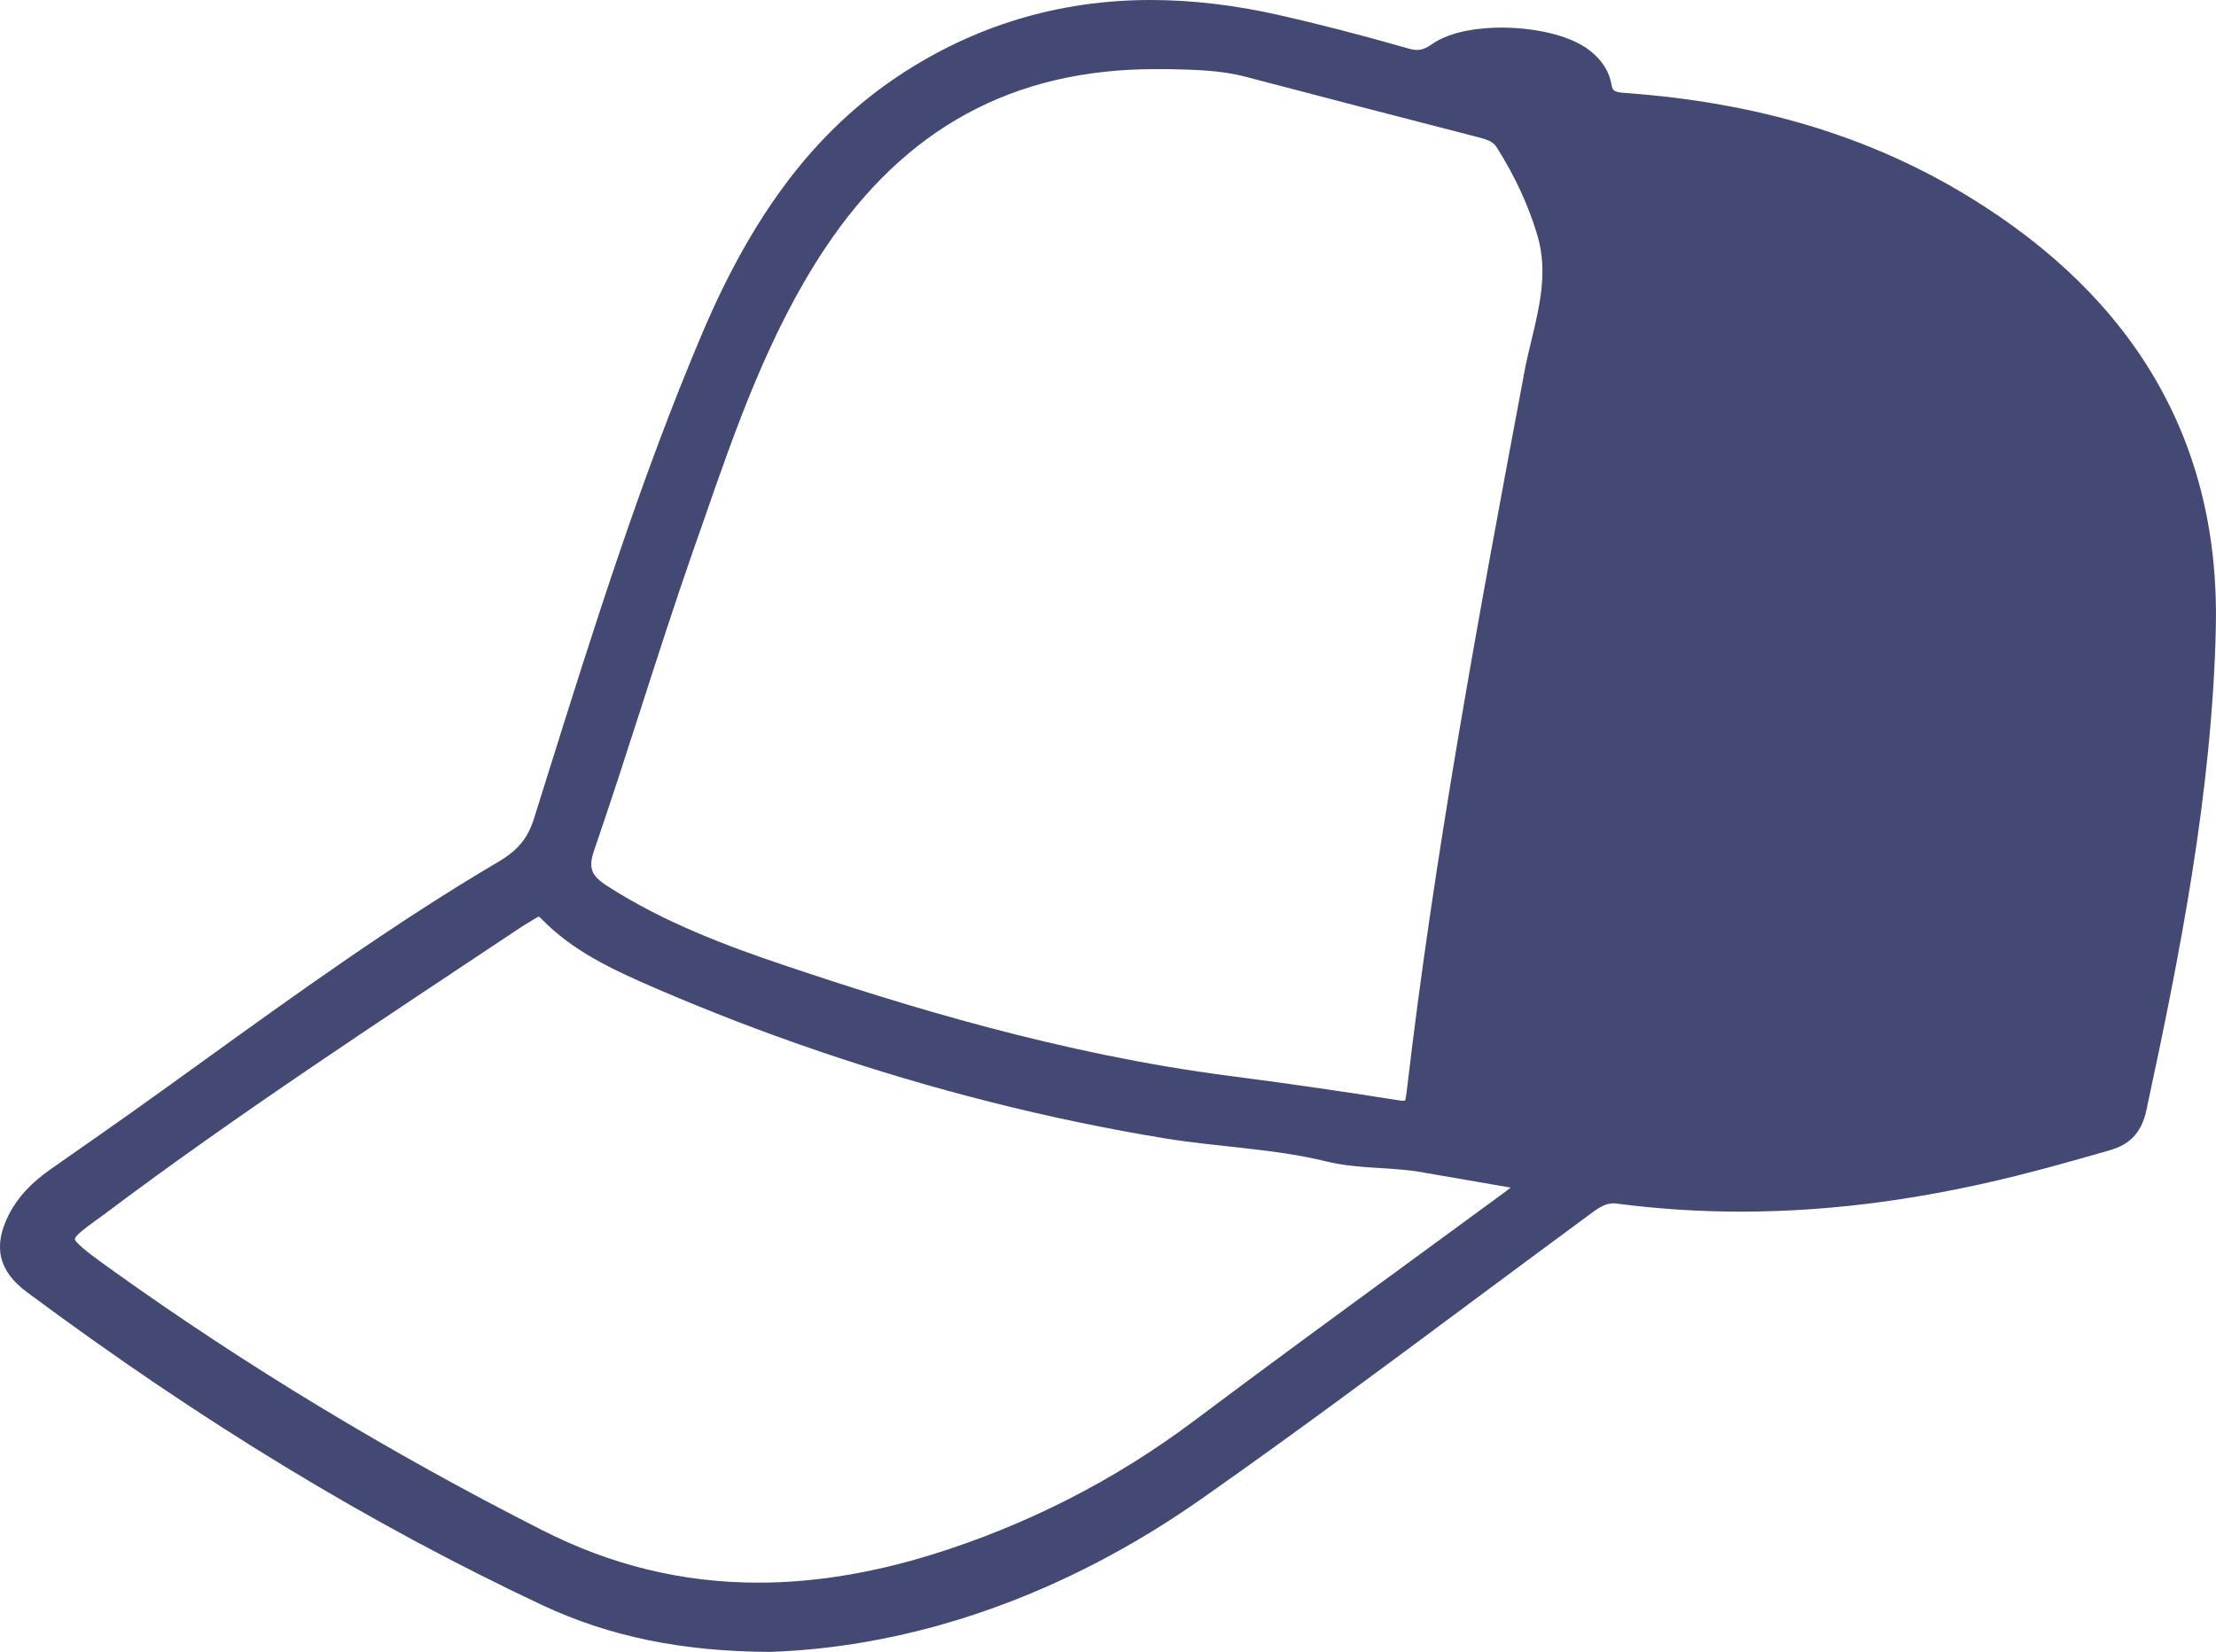 <svg xmlns="http://www.w3.org/2000/svg" id="Layer_1" data-name="Layer 1" viewBox="102.71 40.13 160.59 119.73">
  <defs>
    <style>
      .cls-1 {
        fill: #444974;
      }
    </style>
  </defs>
  <path class="cls-1" d="M245.41,54.4c-7.16-4.38-15.31-6.84-24.91-7.53-.91-.06-.94-.21-1.02-.68-.17-.89-.67-1.68-1.5-2.35-1.56-1.26-4.36-1.71-6.45-1.71-1.25,0-3.57,.16-5.06,1.21-.42,.29-.73,.41-1.06,.41-.17,0-.38-.03-.62-.1-3.57-1.02-6.53-1.78-9.31-2.41-3.24-.74-6.4-1.11-9.38-1.11-6.64,0-12.78,1.85-18.26,5.49-6,3.99-10.51,9.9-14.21,18.6-4.47,10.51-7.93,21.55-11.28,32.23l-.95,3.03c-.45,1.41-1.16,2.28-2.55,3.1-7.47,4.4-14.59,9.53-21.48,14.5-1.66,1.2-3.33,2.4-5,3.59-1.44,1.02-2.89,2.04-4.34,3.05l-1.66,1.16c-1.42,1-2.38,2.04-3.01,3.27-1.18,2.31-.77,4.1,1.31,5.64,12.63,9.39,24.85,16.81,37.36,22.69,4.86,2.27,10.09,3.35,16.5,3.38,10.64-.37,21.45-4.21,31.26-11.1,6.57-4.61,13.11-9.47,19.44-14.18,2.85-2.11,5.69-4.23,8.55-6.33l.12-.09c.61-.45,1.09-.81,1.74-.81,.08,0,.17,0,.26,.02,2.92,.38,5.94,.58,8.95,.58,6.84,0,13.87-.97,21.47-2.98,1.42-.37,2.86-.78,4.24-1.17l1.07-.31c1.46-.41,2.29-1.32,2.62-2.87,2.4-11.14,4.77-23.02,5.04-35.02,.29-13.27-5.72-23.76-17.88-31.2Zm-33.52,72.04c-2.38,1.74-4.76,3.49-7.14,5.23-5.1,3.73-10.38,7.59-15.52,11.45-5.73,4.3-12.14,7.57-19.06,9.71-4.32,1.33-8.52,2.01-12.48,2.01-5.53,0-10.68-1.25-15.76-3.84-10.96-5.57-21.35-11.85-30.89-18.67-1.4-1-2.85-2.04-2.91-2.4,.05-.24,.68-.74,1.5-1.33,.12-.08,.25-.17,.37-.26,9.84-7.41,20.16-14.14,30.41-20.97,.03-.02,.07-.05,.1-.07,.28-.17,.57-.35,.86-.52,.09-.05,.33-.2,.38-.21,0,0,.06,.02,.18,.14,2.26,2.33,5.06,3.65,8.22,5.02,7.87,3.4,16.02,6.17,24.33,8.27,4.18,1.06,8.4,1.94,12.65,2.64,3.87,.63,7.9,.74,11.7,1.67,2.44,.6,4.85,.36,7.29,.85l3.6,.62,2.47,.43c-.11,.07-.21,.15-.31,.23Zm1.79-61.6c-.19,.8-.39,1.62-.54,2.45l-.06,.34c-3.16,16.85-6.41,34.28-8.43,51.62-.06,.47-.11,.62-.11,.64,0,0-.05,.02-.17,.02-.1,0-.22-.01-.36-.04-3.95-.63-8.04-1.22-12.12-1.75-12.19-1.56-23.73-5.12-32.41-8.05-4.02-1.35-8.67-3.08-12.79-5.74-1.15-.75-1.35-1.3-.93-2.55,1.16-3.37,2.27-6.81,3.34-10.13,1.22-3.79,2.48-7.7,3.81-11.52l.72-2.05c2.35-6.78,4.78-13.79,8.84-19.91,5.83-8.77,13.67-13.03,23.97-13.03h1.01c1.91,.05,3.7,.08,5.47,.54,5.64,1.48,11.29,2.95,16.93,4.4,.71,.19,1.07,.32,1.34,.75,1.36,2.17,2.32,4.27,2.95,6.42,.74,2.57,.16,5.01-.46,7.59Z"/>
</svg>